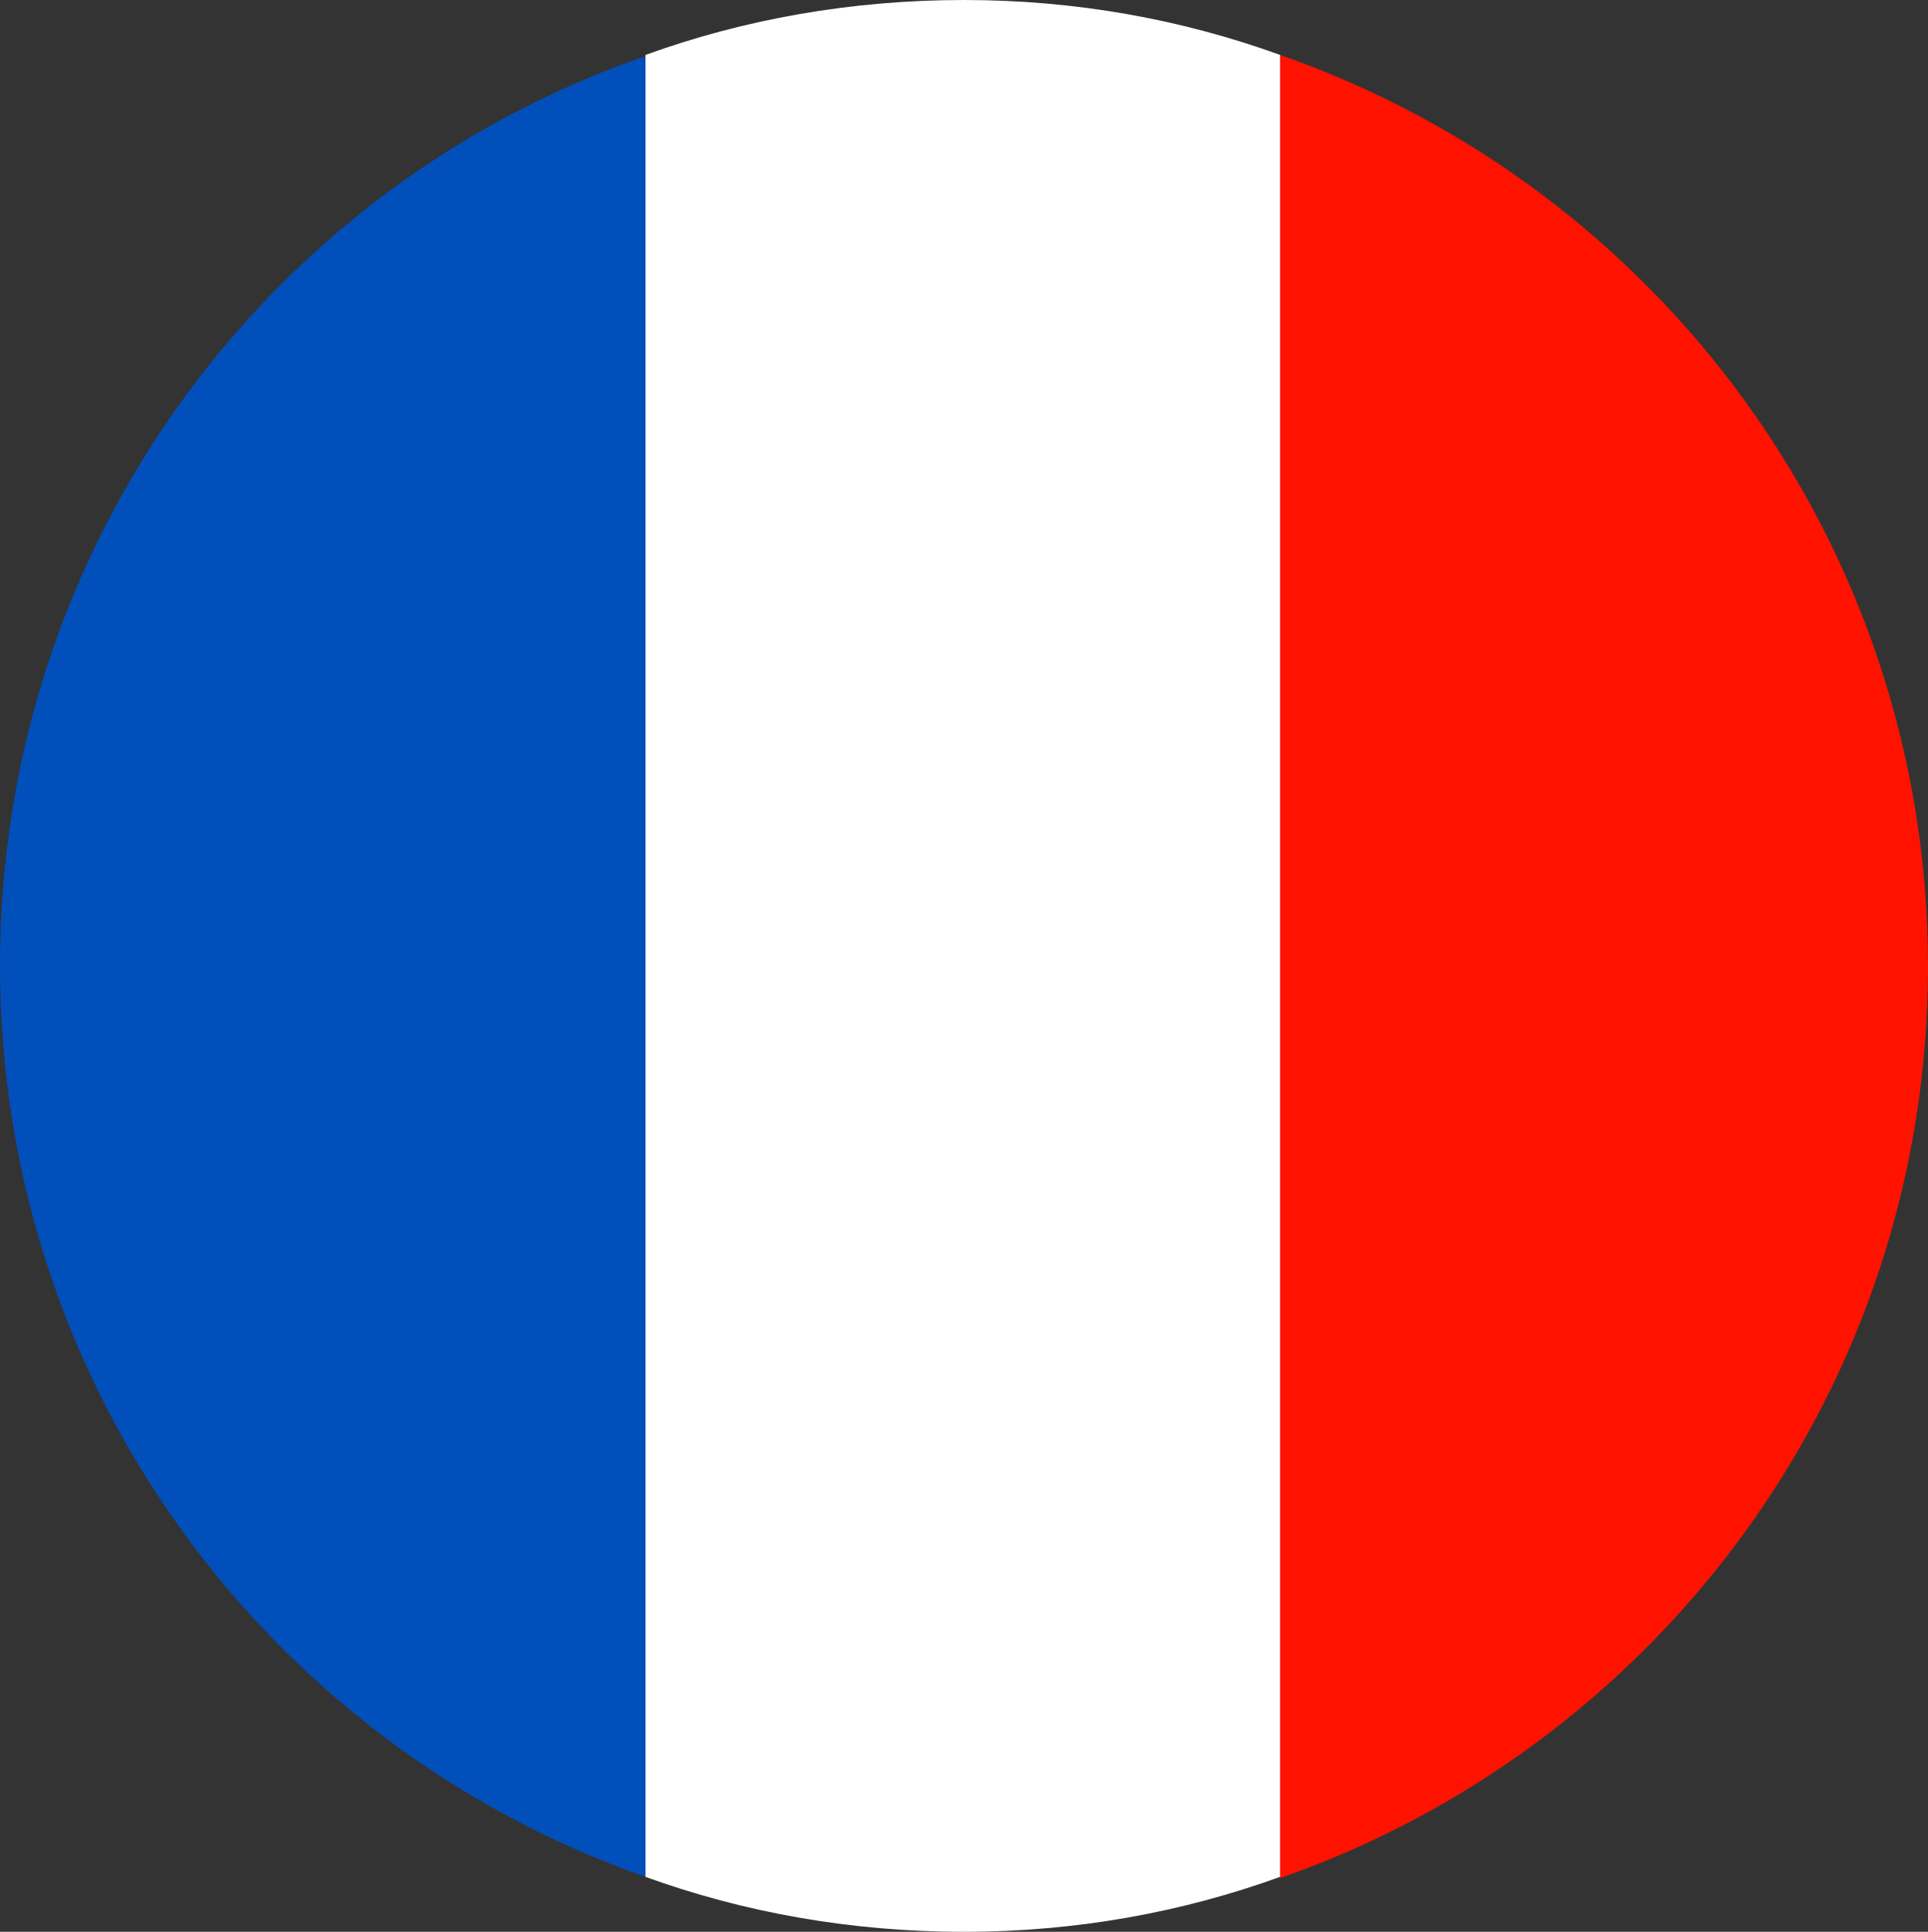 <?xml version="1.0" encoding="UTF-8"?>
<svg width="158" height="158.3" version="1.1" viewBox="0 0 158 158.3" xml:space="preserve" xmlns="http://www.w3.org/2000/svg" xmlns:cc="http://creativecommons.org/ns#" xmlns:dc="http://purl.org/dc/elements/1.1/" xmlns:rdf="http://www.w3.org/1999/02/22-rdf-syntax-ns#"><rect x="0" y="0" width="158" height="158.3" fill="#333333" stroke="none"/>
<style type="text/css">
	.st0{fill:#FF1300;}
	.st1{fill:#FFFFFF;}
	.st2{fill:#004FBB;}
</style>
<g transform="translate(-421,-420.9)">
	
		
			<path class="st0" d="m525.9 425.4v149.4c31-10.8 53.1-40.2 53.1-74.7s-22.1-63.9-53.1-74.7z"/>
			<path class="st1" d="m500 420.9c-9.3 0-18.1 1.6-26.1 4.5v149.3c8 2.9 16.8 4.5 26.1 4.5 9.2 0 17.9-1.6 25.9-4.5v-149.3c-8-2.9-16.7-4.5-25.9-4.5z"/>
			<path class="st2" d="m421 500c0 34.5 21.9 63.8 52.9 74.7v-149.2c-31 10.7-52.9 40.1-52.9 74.5z"/>
		
	
</g>
</svg>
